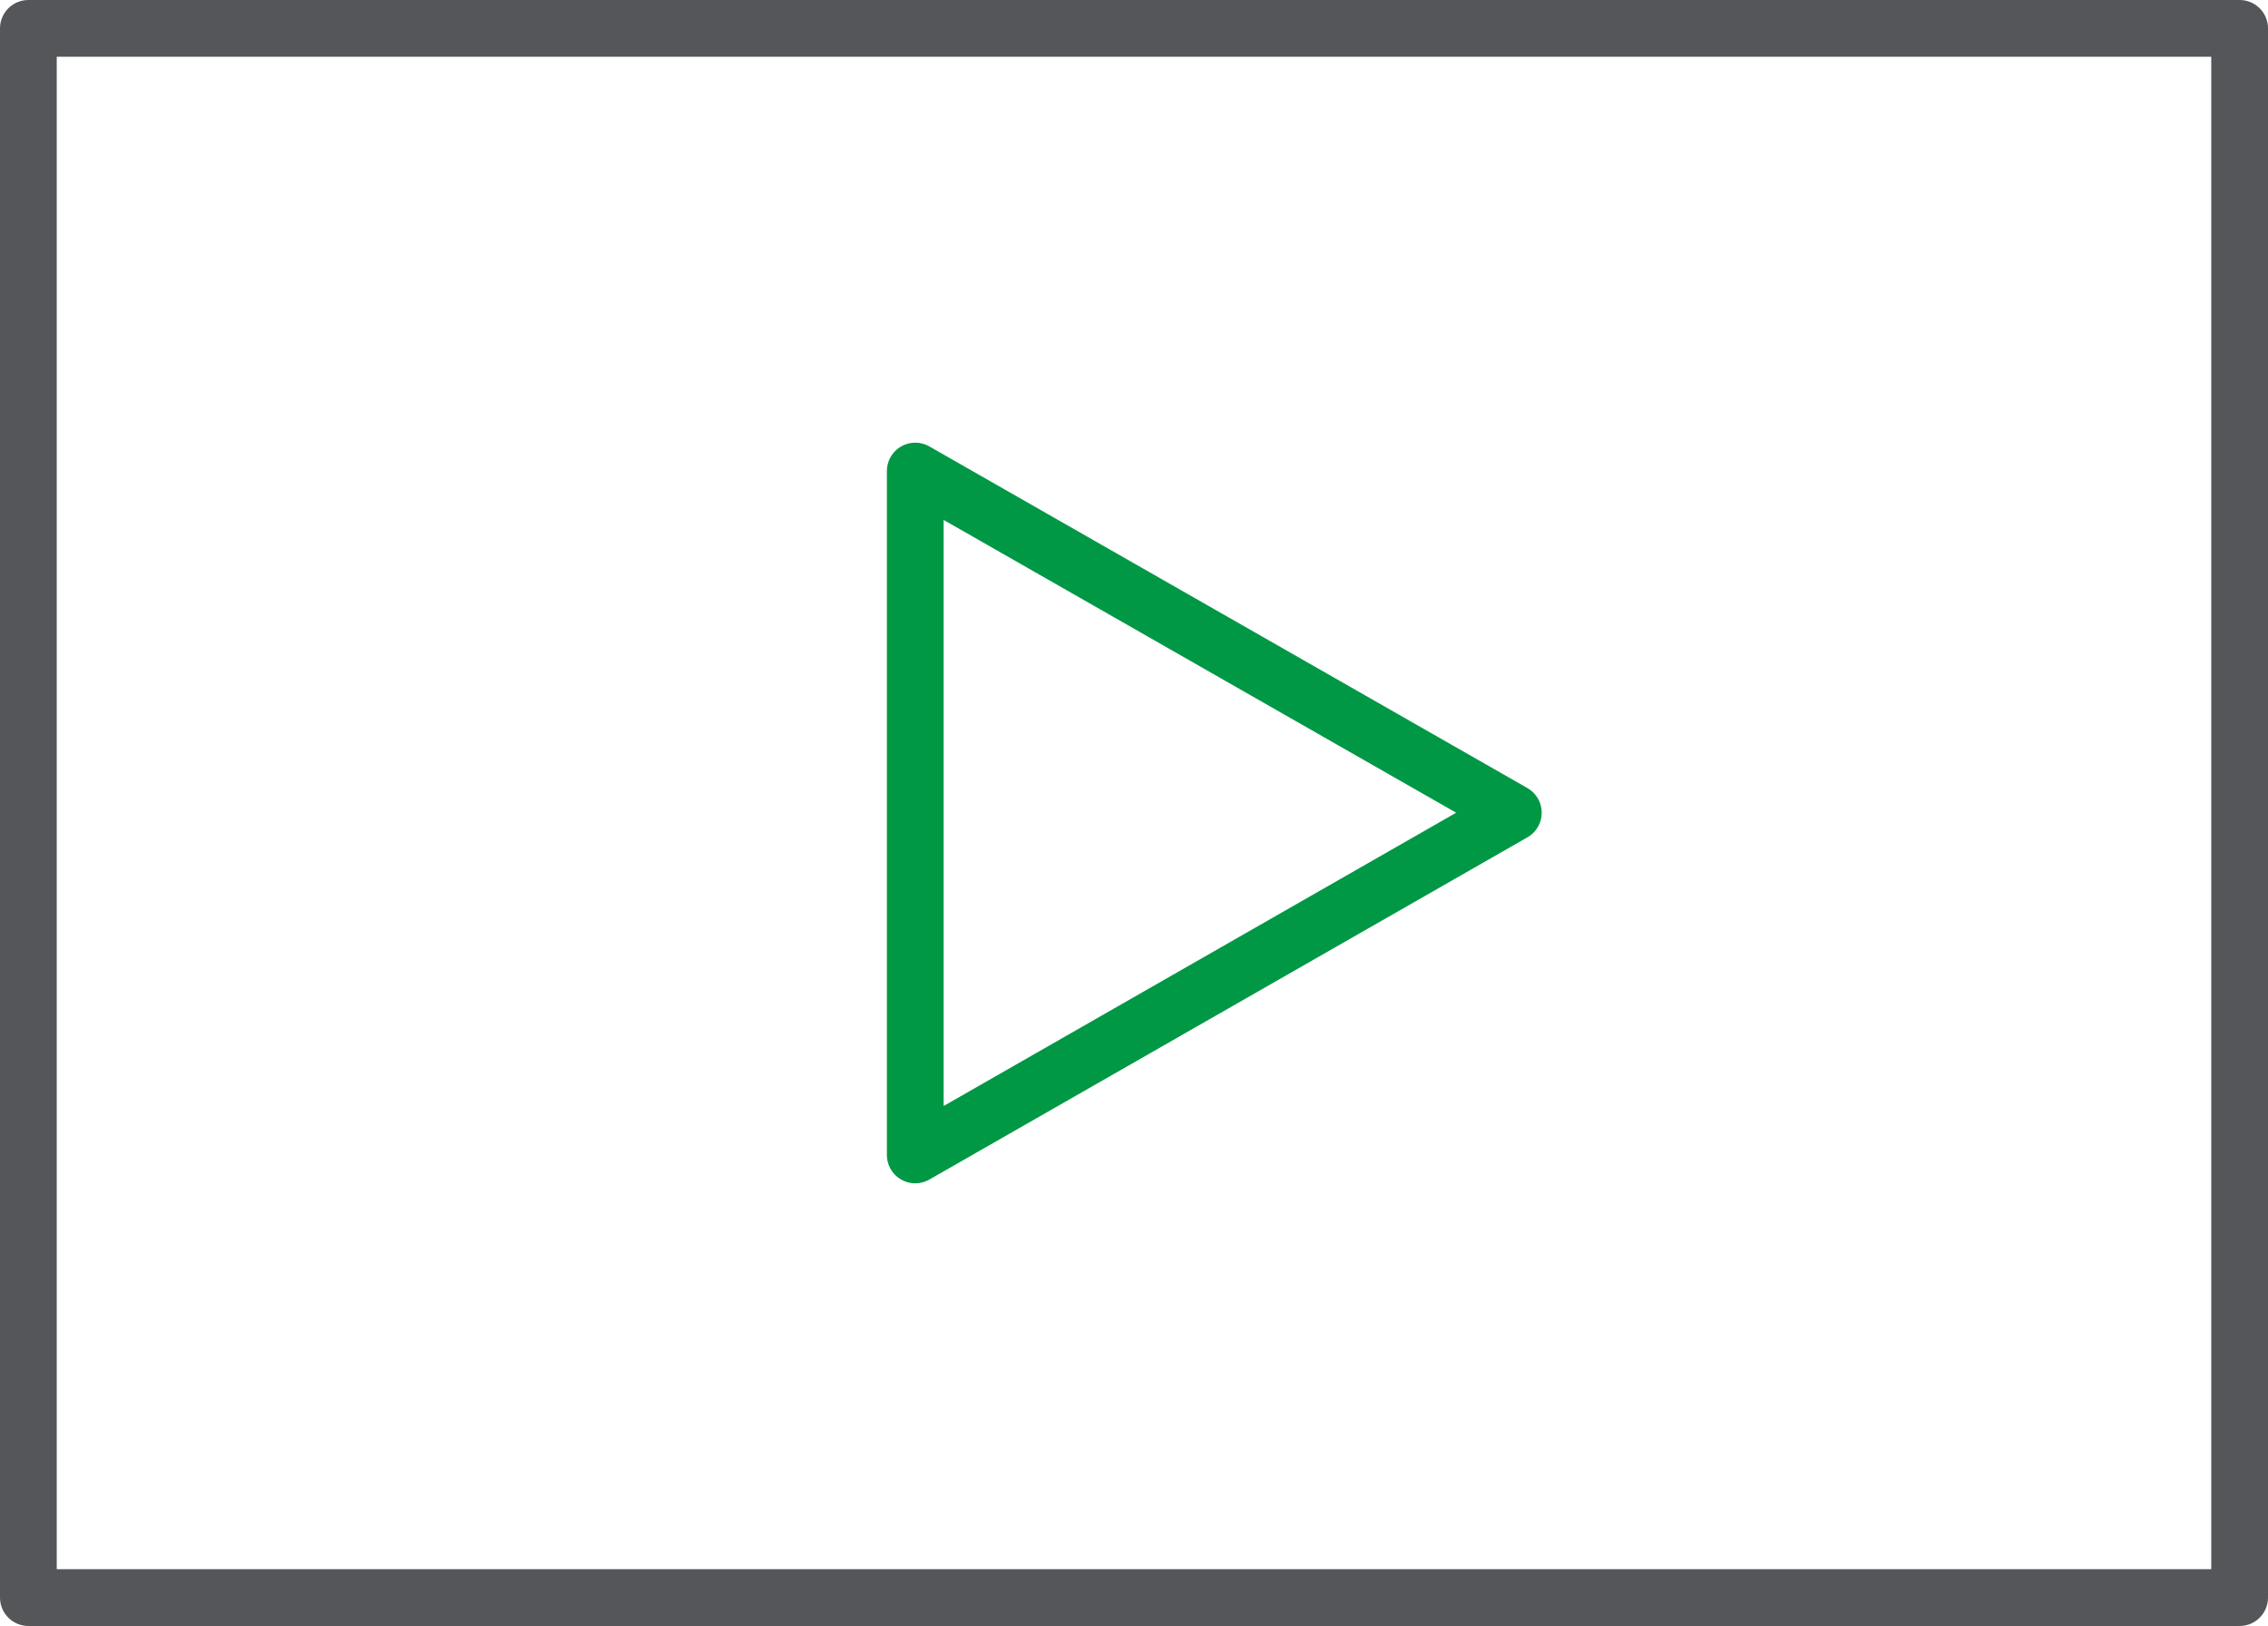 <svg xmlns="http://www.w3.org/2000/svg" viewBox="0 0 39.97 28.65"><g><path fill="none" stroke="#54565a" stroke-linecap="round" stroke-linejoin="round" d="M.5.5h38.97v27.65H.5z"/><path fill="none" stroke="#009845" stroke-linecap="round" stroke-linejoin="round" d="M16.13 20.35V8.3l10.54 6.02-10.54 6.03z"/></g></svg>